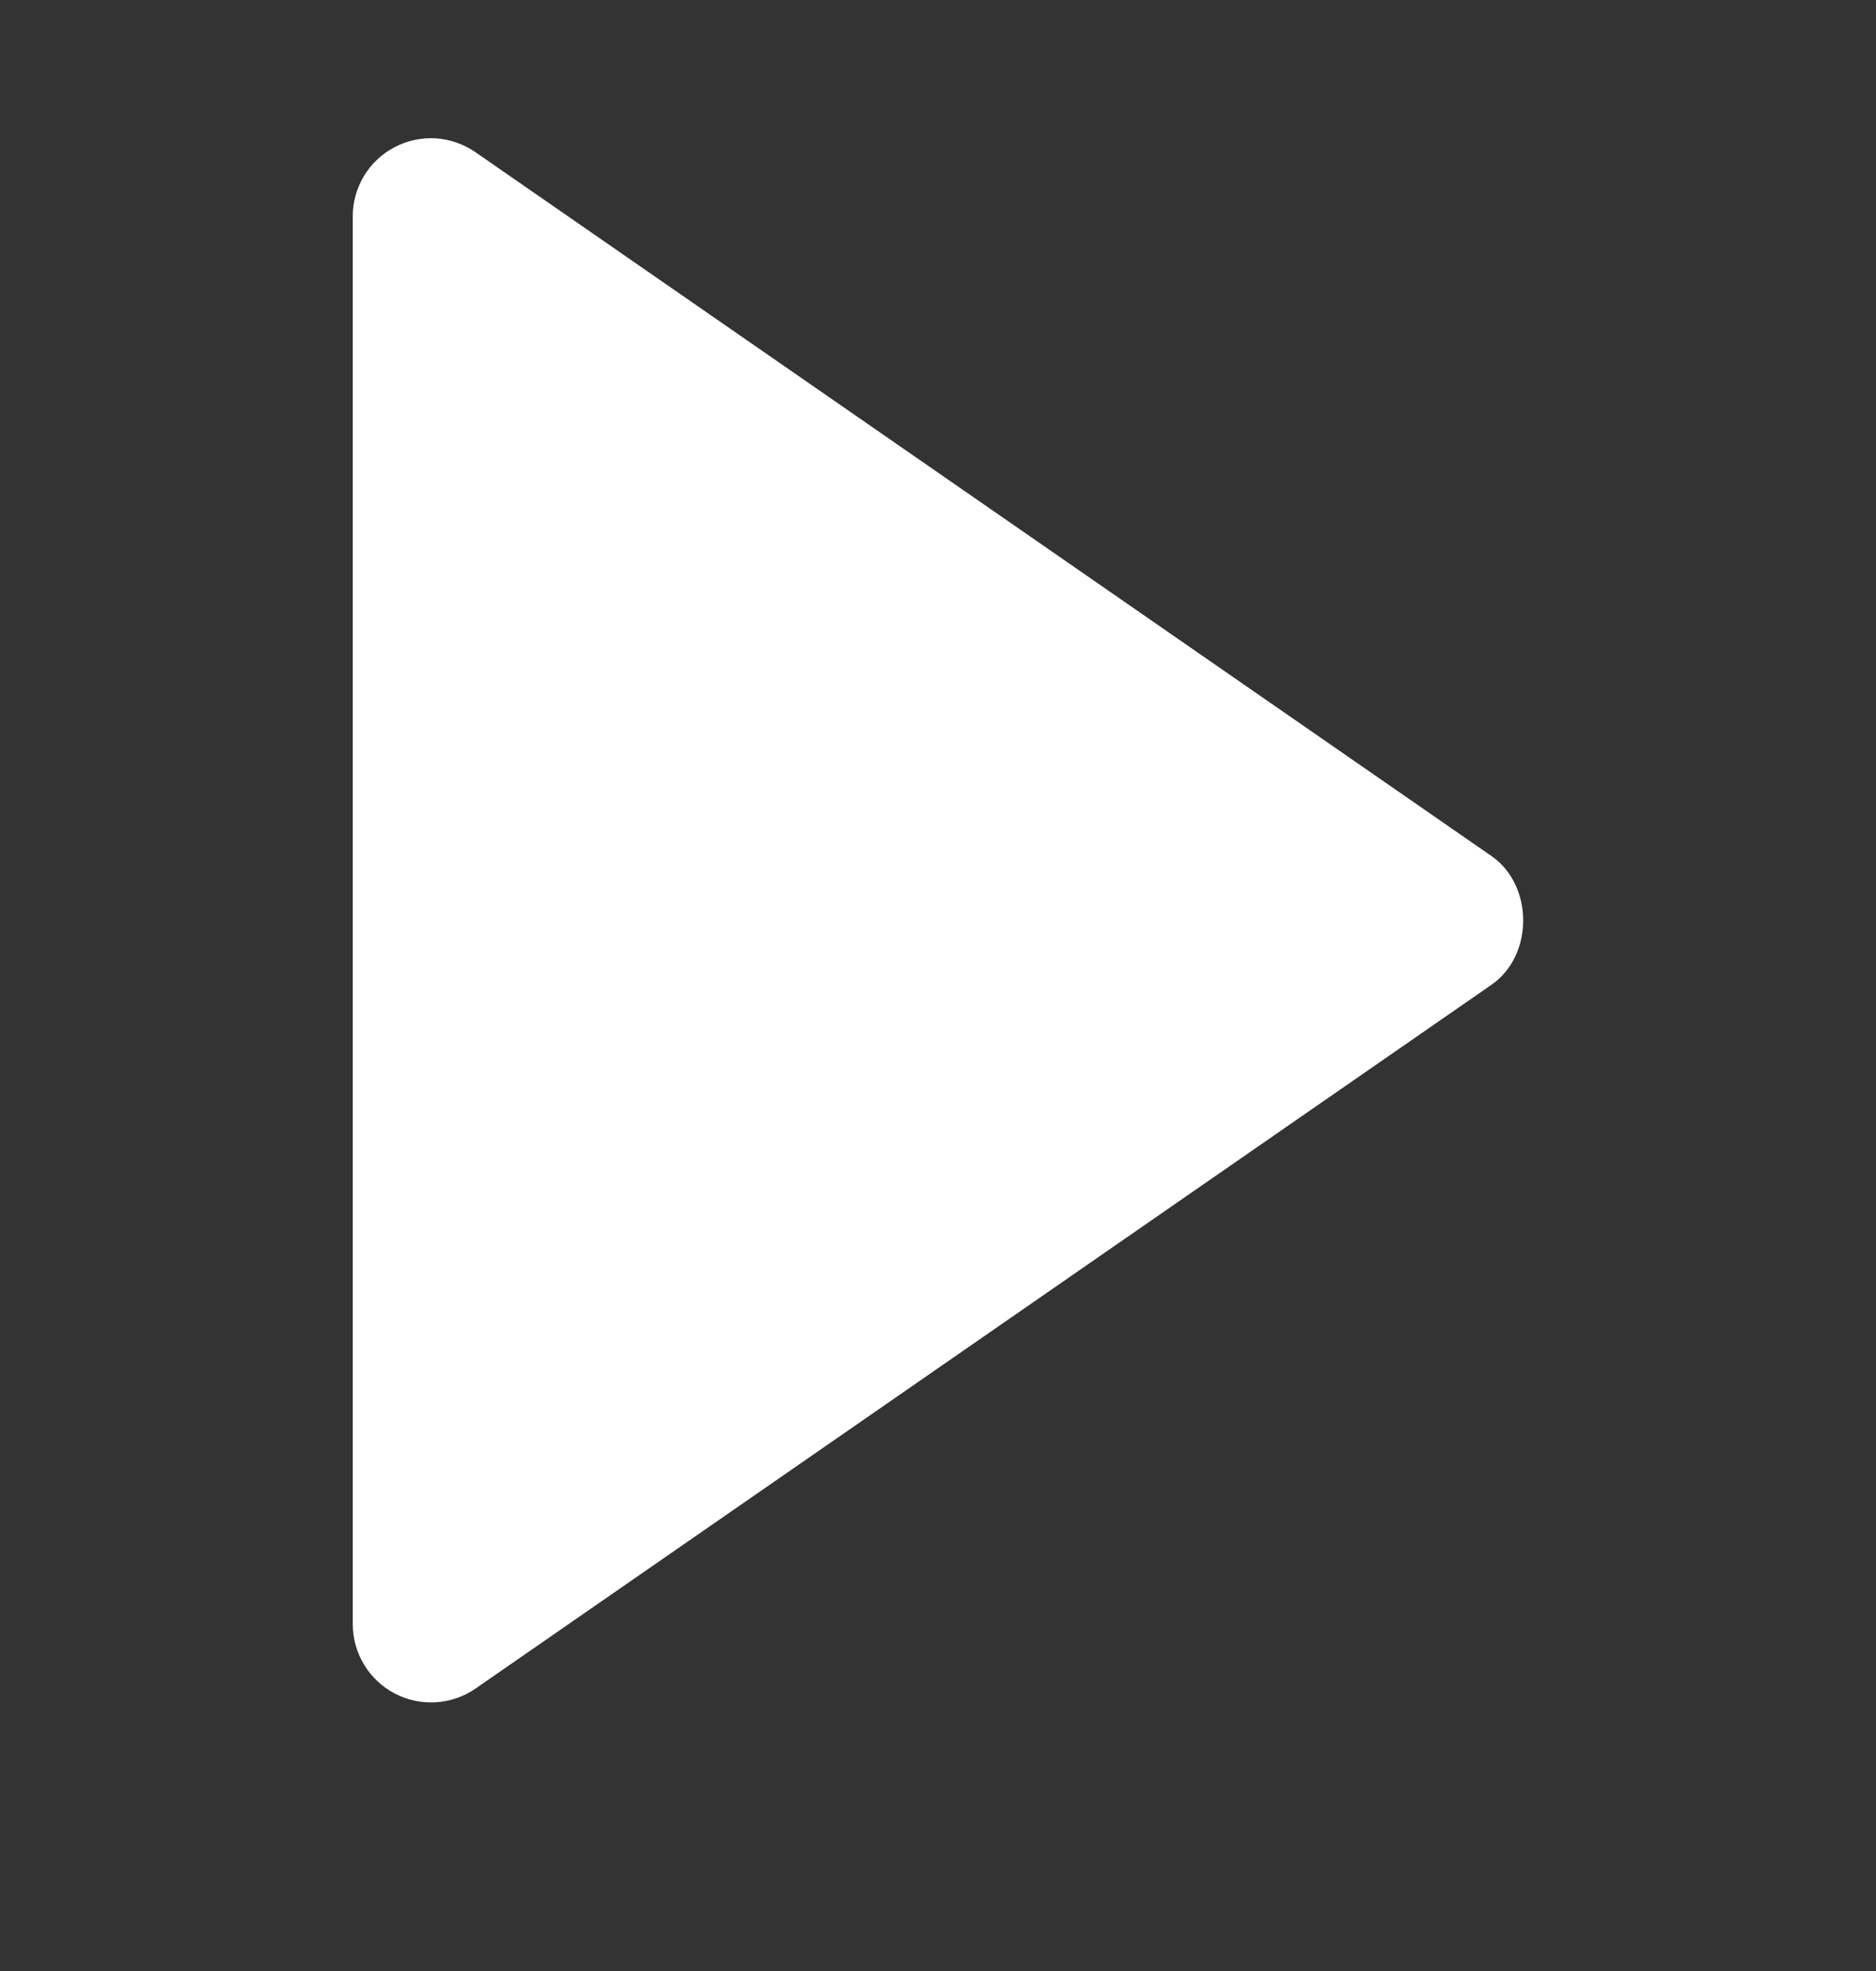 <svg width="20" height="21" viewBox="0 0 20 21" fill="none" xmlns="http://www.w3.org/2000/svg">
<rect x="0" y="0" width="20" height="21" fill="#333333" stroke="none"/>
<path d="M3.761 2.306L3.761 17.306C3.761 17.458 3.803 17.607 3.882 17.737C3.961 17.867 4.073 17.973 4.208 18.043C4.342 18.114 4.493 18.146 4.645 18.137C4.797 18.128 4.943 18.078 5.068 17.992L15.901 10.492C16.351 10.181 16.351 9.433 15.901 9.121L5.068 1.621C4.943 1.535 4.797 1.484 4.645 1.474C4.493 1.465 4.342 1.497 4.207 1.568C4.072 1.638 3.959 1.745 3.88 1.875C3.802 2.005 3.76 2.154 3.761 2.306Z" fill="white"/>
</svg>
